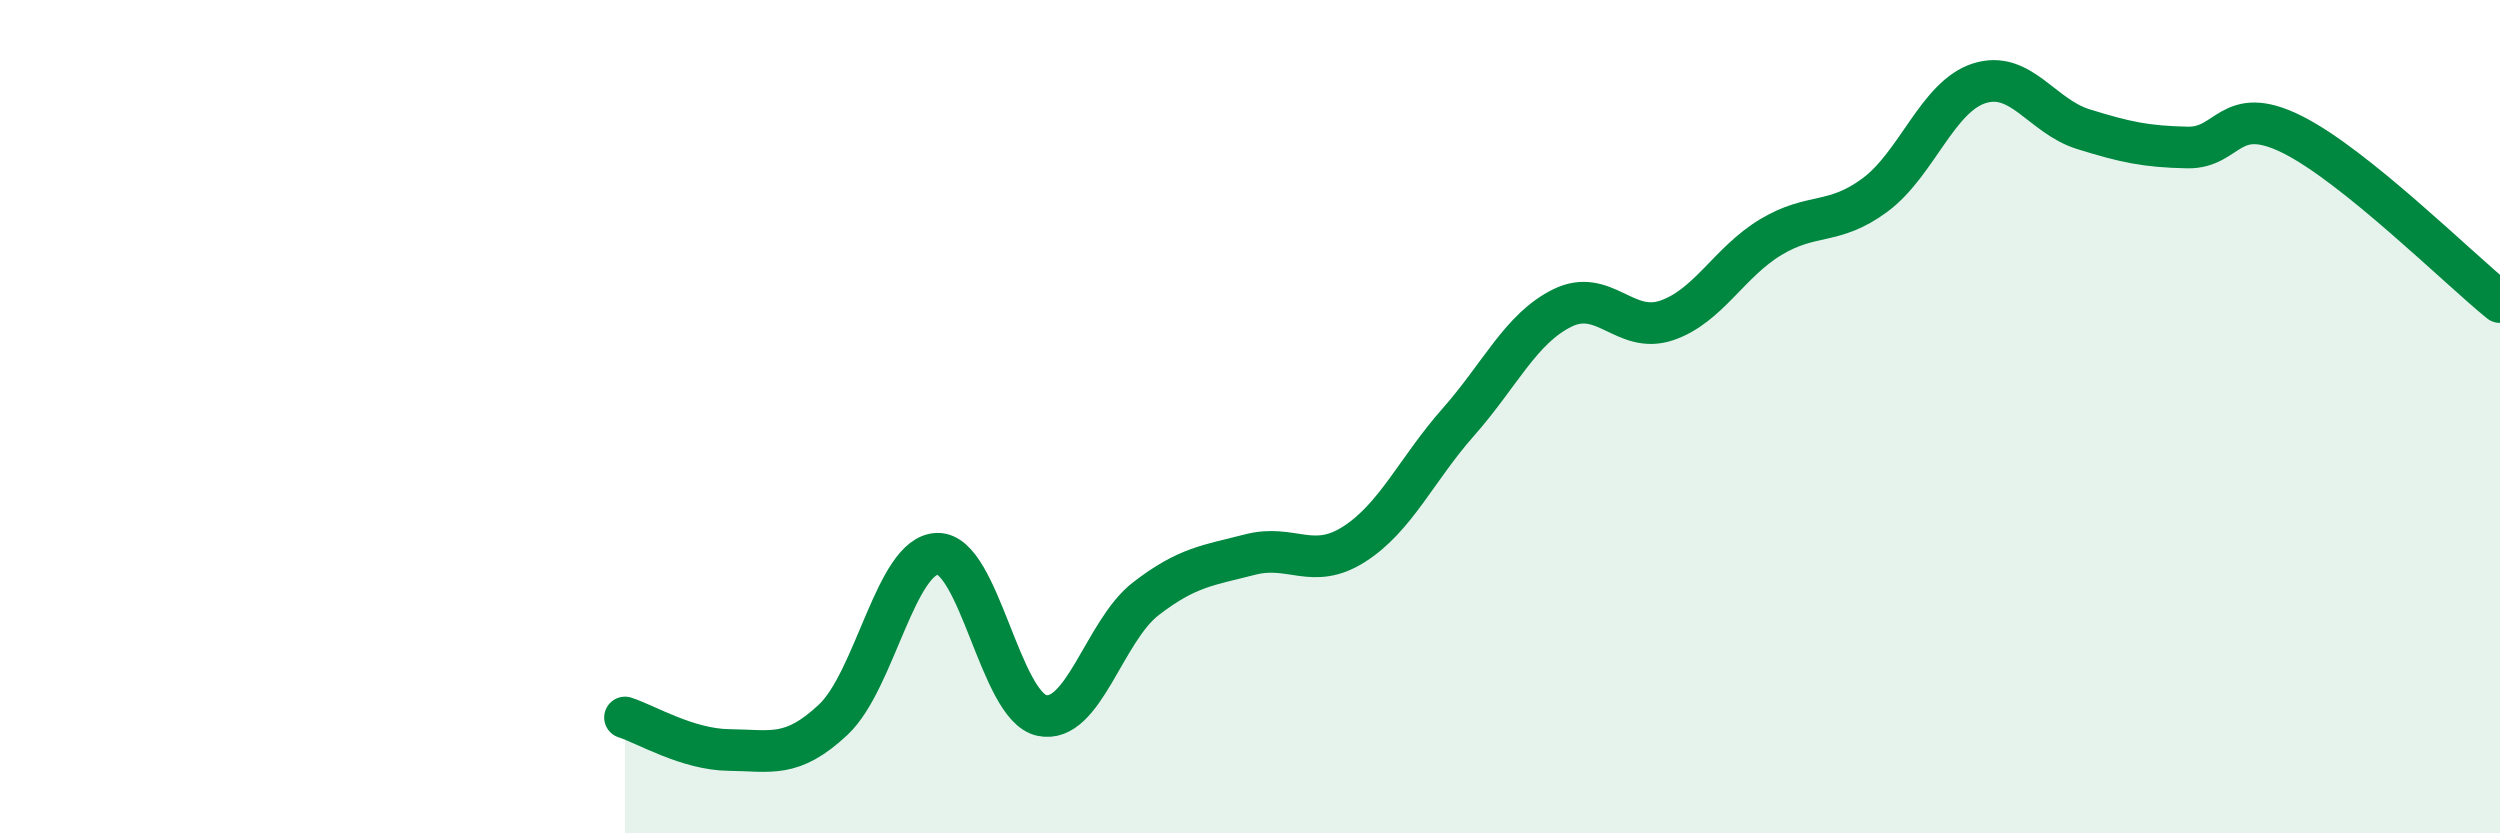 
    <svg width="60" height="20" viewBox="0 0 60 20" xmlns="http://www.w3.org/2000/svg">
      <path
        d="M 15,17.22 C 15.5,17.38 16.5,17.99 17.5,18 C 18.5,18.01 19,18.21 20,17.27 C 21,16.33 21.5,13.31 22.5,13.29 C 23.5,13.27 24,16.95 25,17.17 C 26,17.39 26.5,15.14 27.5,14.37 C 28.5,13.6 29,13.57 30,13.31 C 31,13.05 31.5,13.7 32.5,13.06 C 33.5,12.42 34,11.26 35,10.13 C 36,9 36.5,7.88 37.5,7.39 C 38.5,6.9 39,8.03 40,7.69 C 41,7.35 41.5,6.29 42.5,5.69 C 43.5,5.09 44,5.42 45,4.68 C 46,3.94 46.5,2.32 47.5,2 C 48.5,1.68 49,2.79 50,3.1 C 51,3.41 51.5,3.52 52.5,3.54 C 53.5,3.56 53.5,2.48 55,3.22 C 56.5,3.96 59,6.44 60,7.25L60 20L15 20Z"
        fill="#008740"
        opacity="0.1"
        stroke-linecap="round"
        stroke-linejoin="round"
      />
      <path
        d="M 15,17.22 C 15.5,17.38 16.5,17.99 17.5,18 C 18.5,18.01 19,18.21 20,17.27 C 21,16.33 21.5,13.31 22.5,13.29 C 23.5,13.27 24,16.95 25,17.17 C 26,17.39 26.5,15.14 27.5,14.37 C 28.5,13.6 29,13.57 30,13.31 C 31,13.05 31.5,13.7 32.5,13.06 C 33.5,12.42 34,11.26 35,10.13 C 36,9 36.5,7.88 37.5,7.39 C 38.5,6.9 39,8.03 40,7.69 C 41,7.35 41.5,6.29 42.5,5.69 C 43.5,5.09 44,5.42 45,4.68 C 46,3.94 46.5,2.32 47.5,2 C 48.5,1.68 49,2.79 50,3.1 C 51,3.41 51.5,3.52 52.5,3.54 C 53.5,3.56 53.5,2.48 55,3.22 C 56.5,3.96 59,6.44 60,7.25"
        stroke="#008740"
        stroke-width="1"
        fill="none"
        stroke-linecap="round"
        stroke-linejoin="round"
      />
    </svg>
  